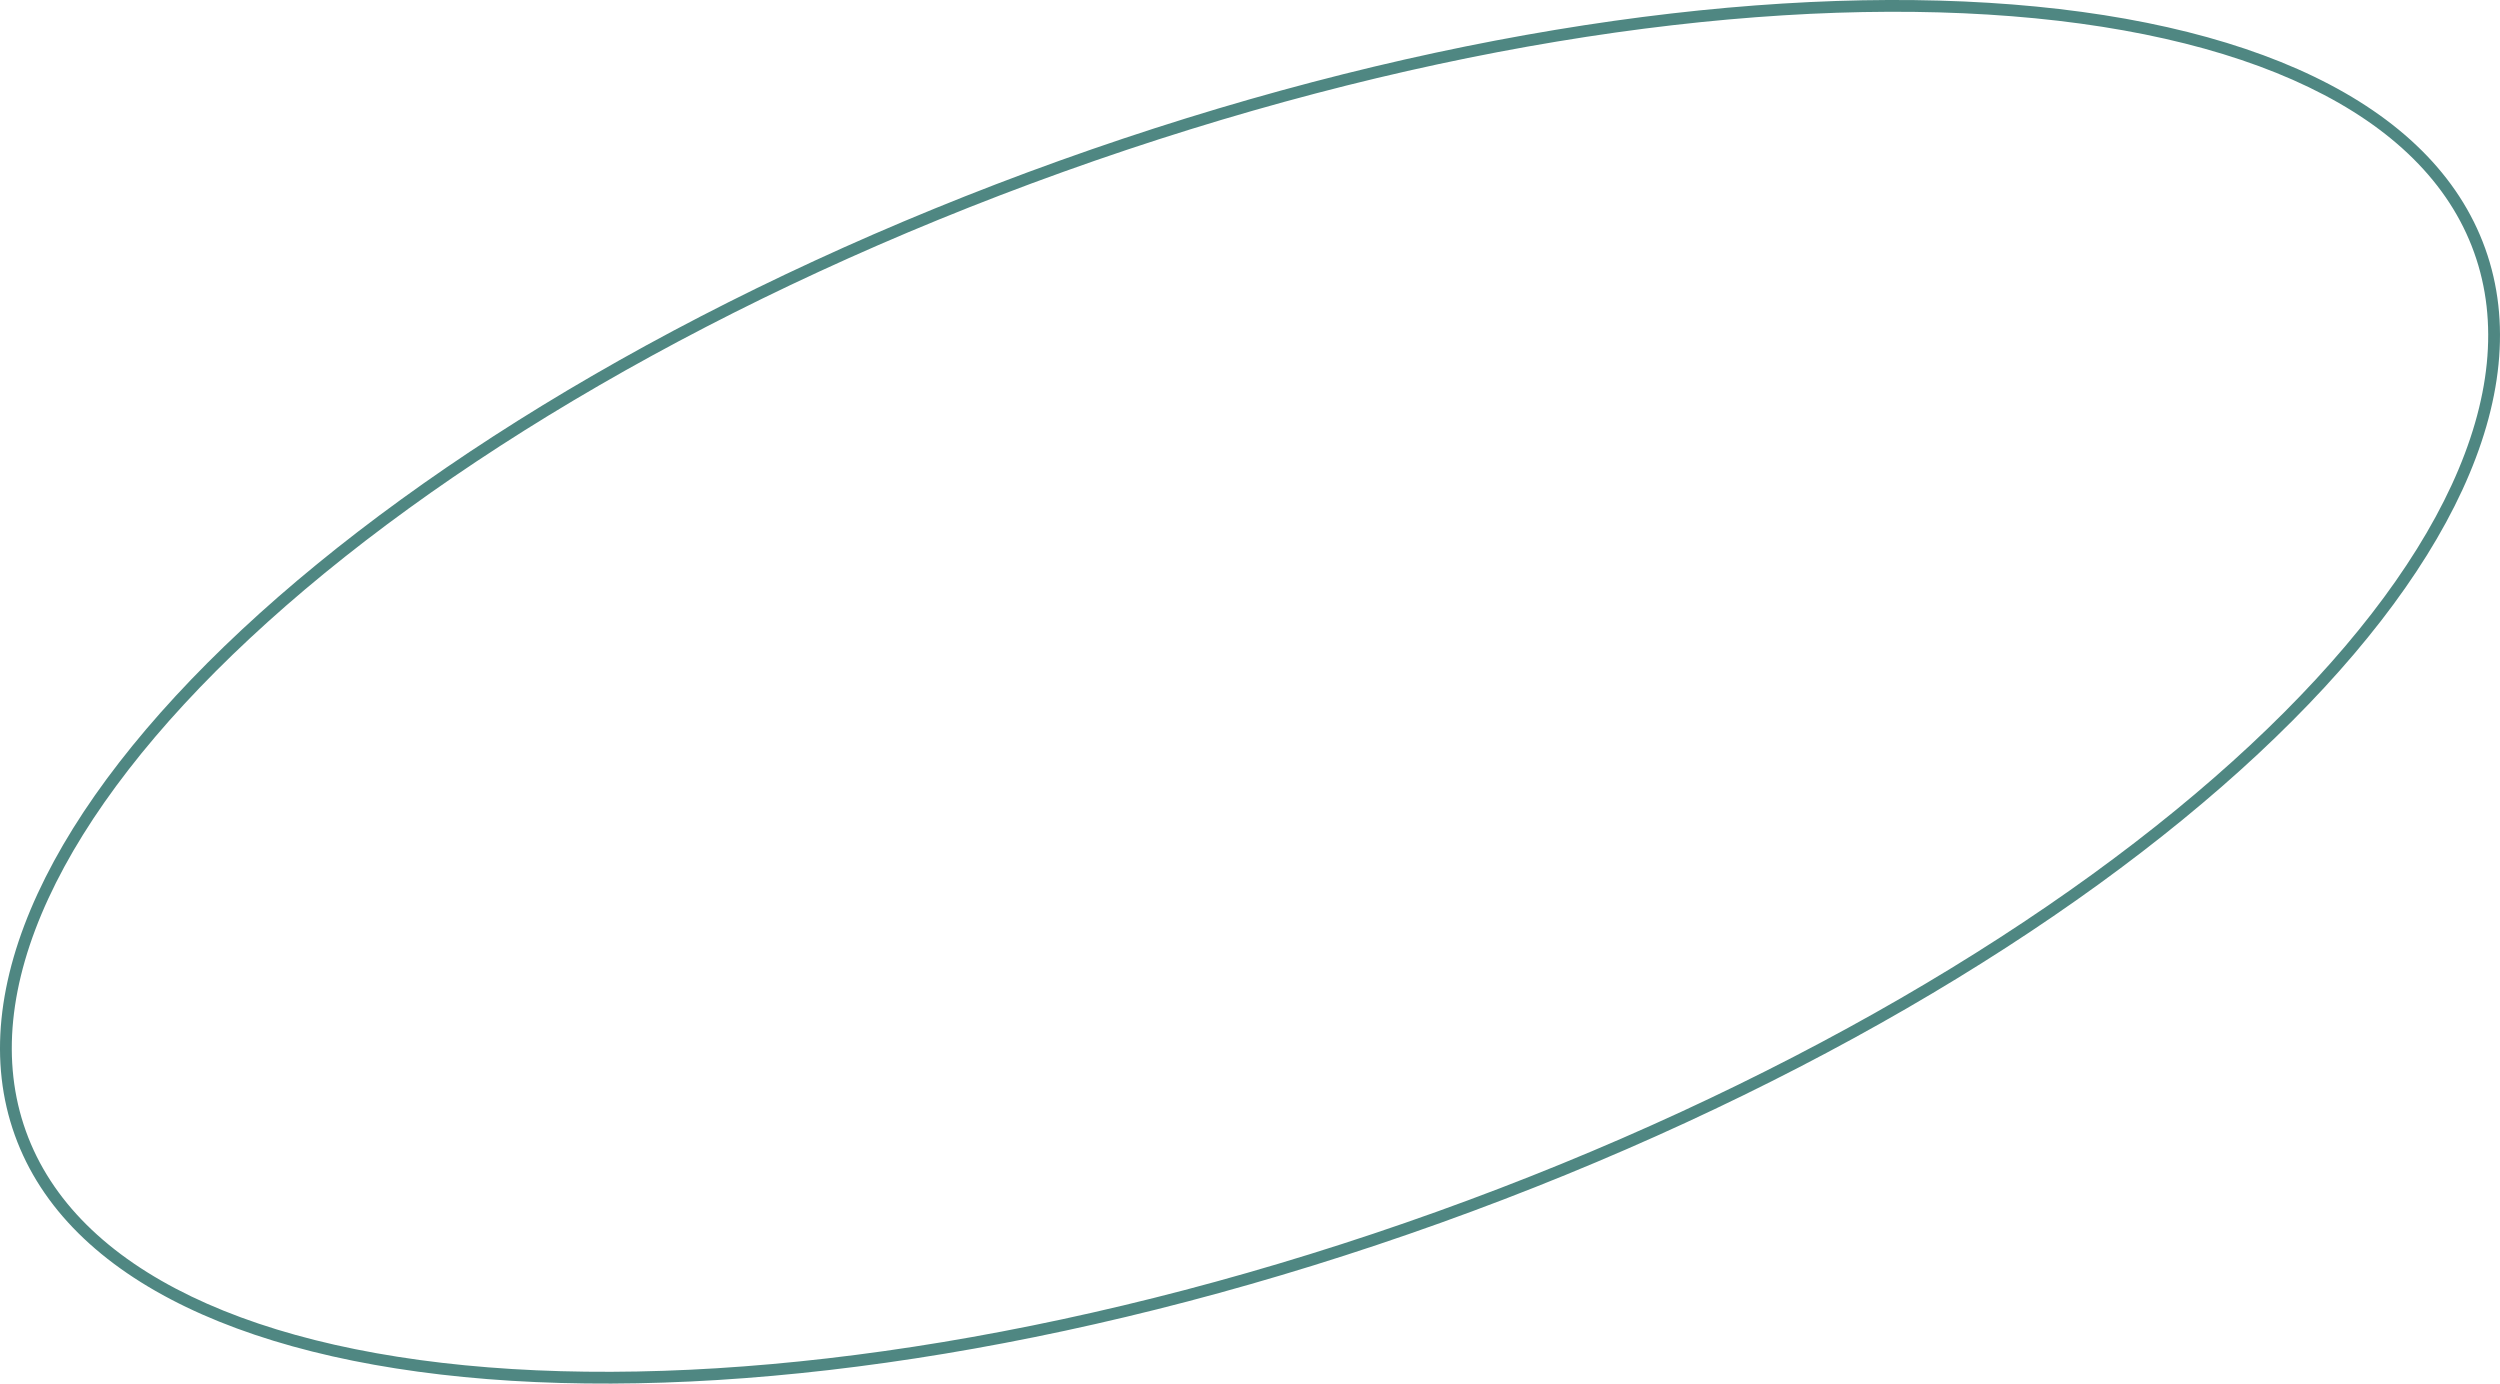 <?xml version="1.0" encoding="UTF-8"?> <svg xmlns="http://www.w3.org/2000/svg" width="849" height="470" viewBox="0 0 849 470" fill="none"> <path fill-rule="evenodd" clip-rule="evenodd" d="M832.571 164.733C845.756 136.181 848.688 109.363 840.206 85.732C831.725 62.1 812.409 43.267 784.076 29.616C755.721 15.955 718.584 7.62 675.096 4.944C588.133 -0.407 476.57 16.915 361.121 58.35C245.673 99.786 148.557 157.361 84.845 216.791C52.984 246.511 29.623 276.558 16.427 305.133C3.241 333.685 0.31 360.503 8.791 384.134C17.273 407.766 36.589 426.599 64.921 440.25C93.277 453.912 130.413 462.246 173.902 464.922C260.864 470.274 372.428 452.951 487.876 411.516C603.324 370.08 700.441 312.506 764.152 253.076C796.014 223.356 819.375 193.308 832.571 164.733ZM489.228 415.283C720.897 332.135 879.722 183.984 843.973 84.38C808.224 -15.225 591.439 -28.565 359.77 54.583C128.1 137.732 -30.725 285.882 5.024 385.486C40.773 485.091 257.559 498.431 489.228 415.283Z" fill="#4F8782"></path> </svg> 